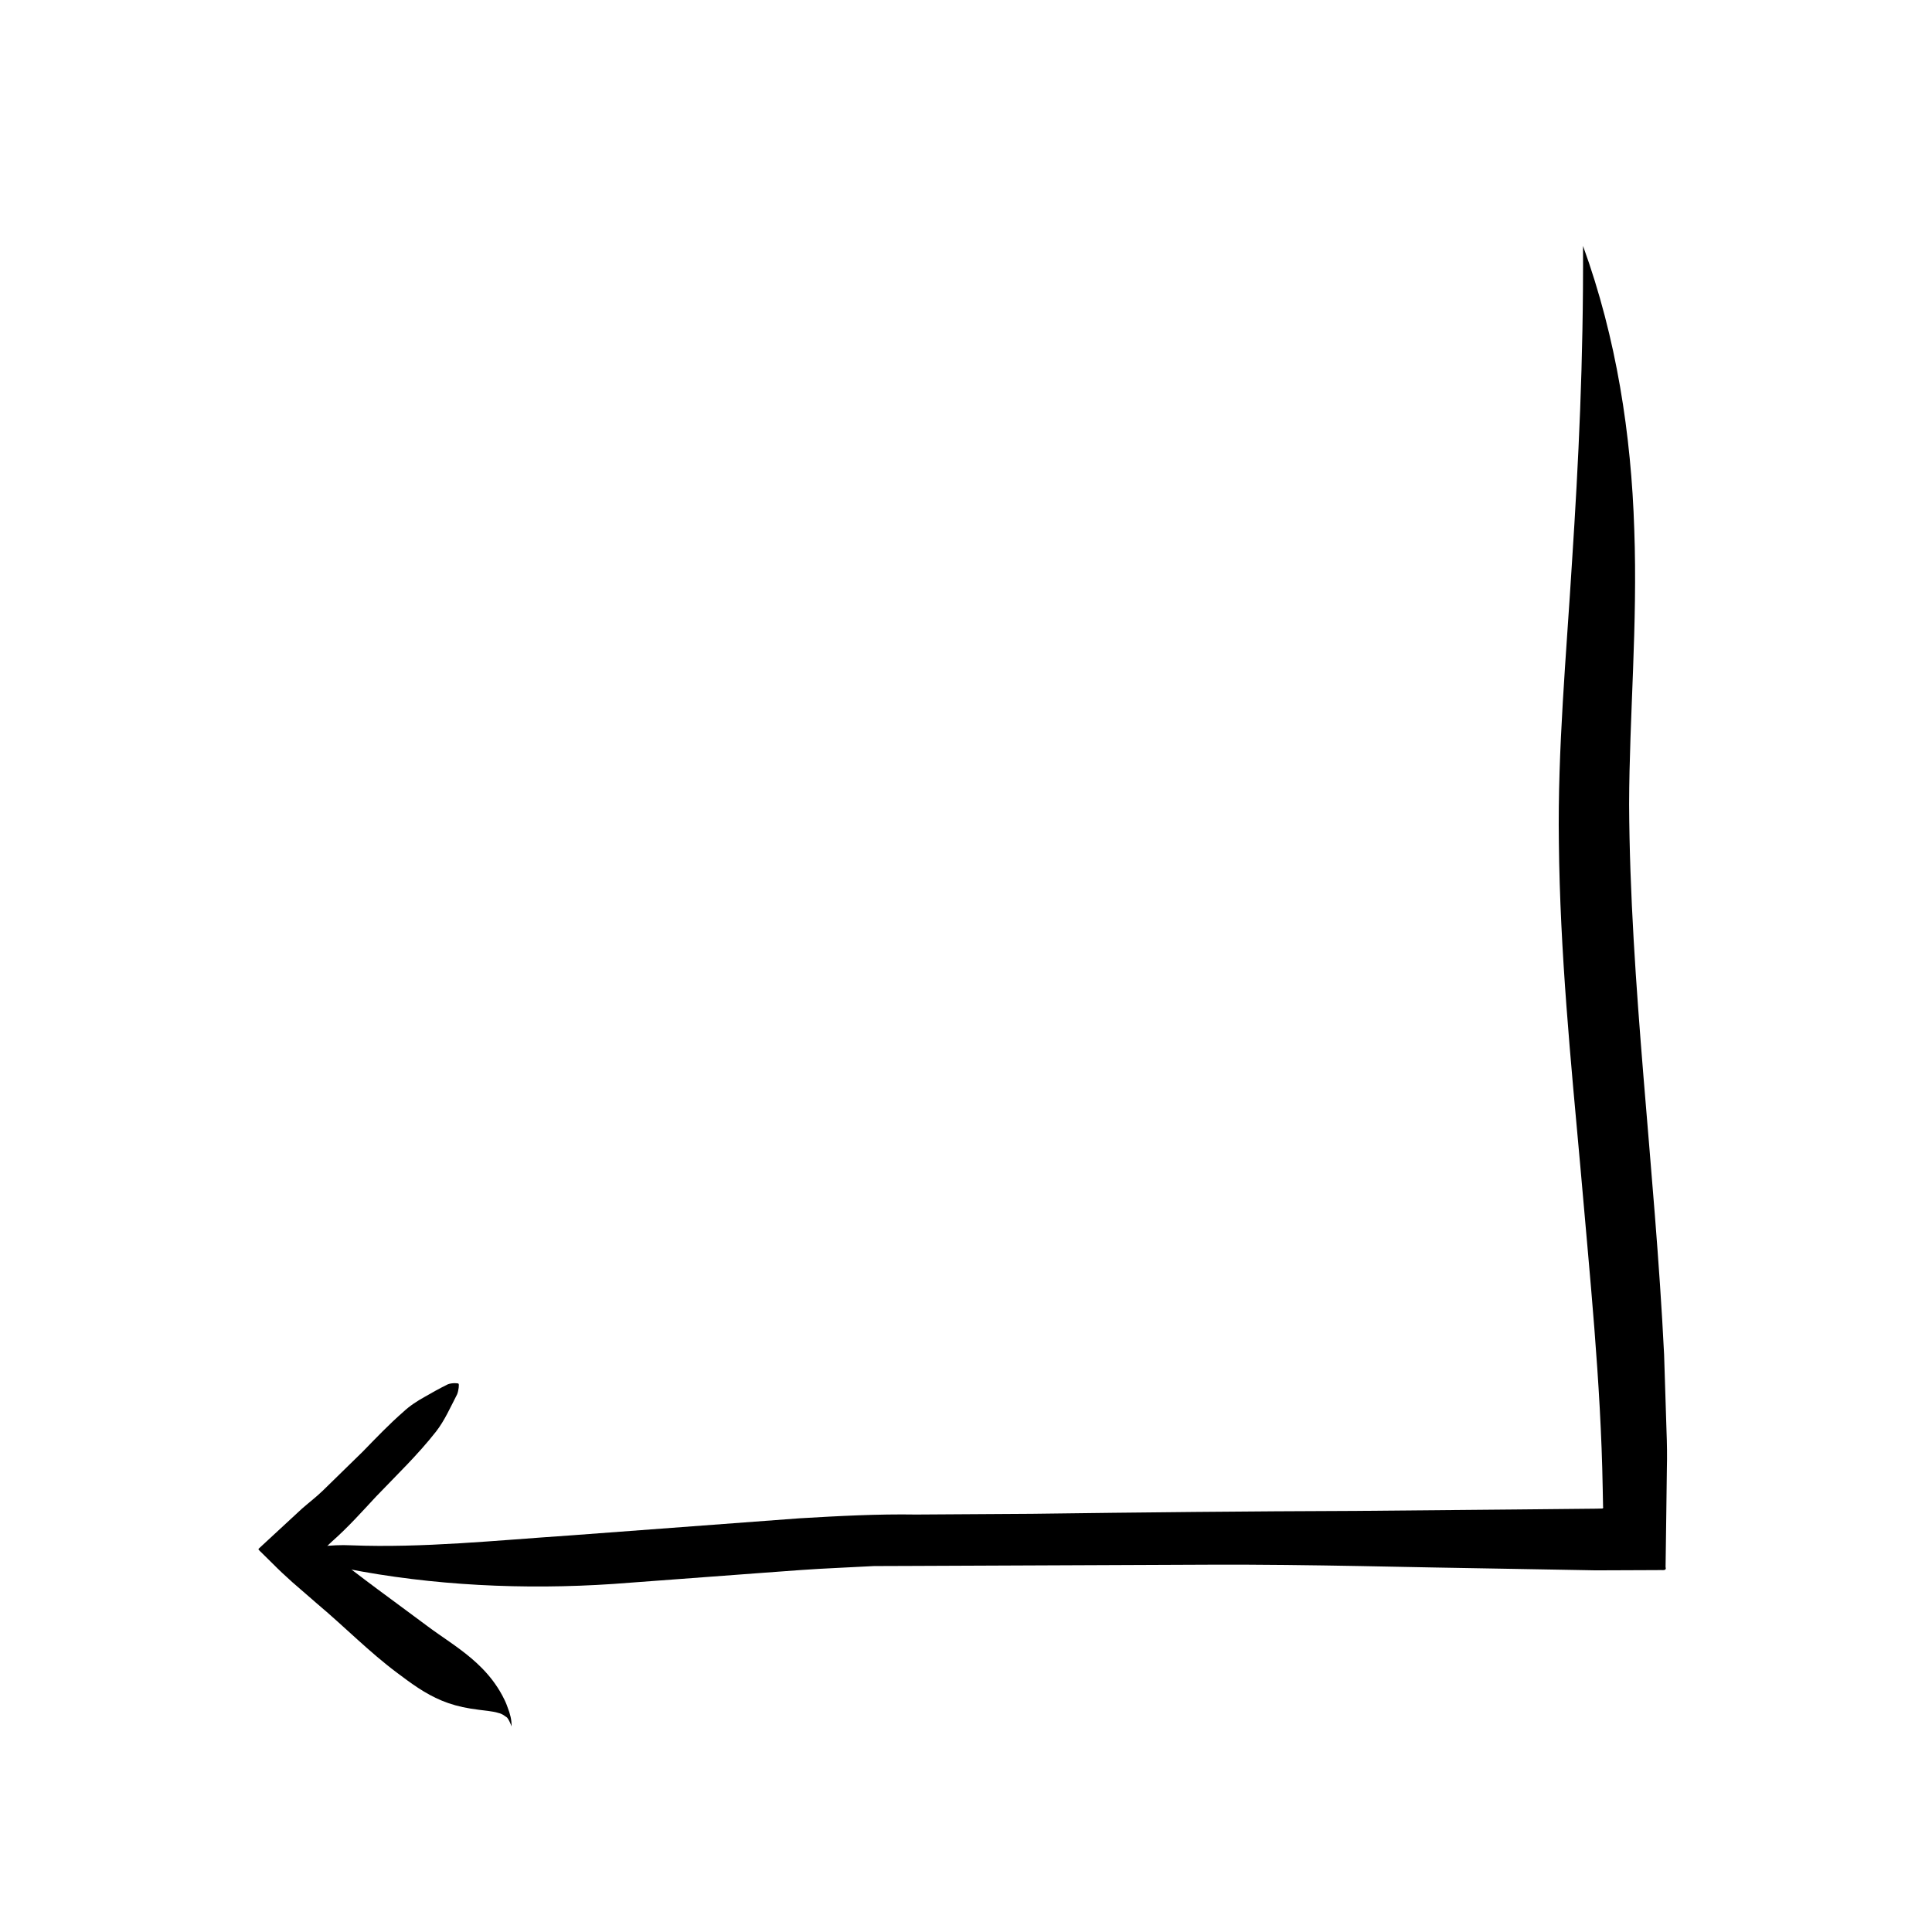 <?xml version="1.0" encoding="UTF-8"?>
<!-- The Best Svg Icon site in the world: iconSvg.co, Visit us! https://iconsvg.co -->
<svg fill="#000000" width="800px" height="800px" version="1.1" viewBox="144 144 512 512" xmlns="http://www.w3.org/2000/svg">
 <g>
  <path d="m279.55 601.52c-0.215-0.684-0.516-1.352-0.867-1.914-0.395-0.699-0.613-0.574-0.926-0.871-0.594-0.441-1.137-0.664-1.617-0.766-0.992-0.332-1.891-0.402-2.746-0.551-1.707-0.207-3.238-0.383-4.68-0.621-2.867-0.457-5.356-1.164-7.621-2.106-4.516-1.867-8.172-4.613-11.785-7.324-7.375-5.488-13.941-12.211-21.125-18.246l-6.656-5.773c-1.867-1.668-3.672-3.352-5.34-5.047l-2.559-2.523c-0.371-0.422-0.992-0.852-1.16-1.27l1.34-1.25 10.207-9.438c1.82-1.594 3.715-3.031 5.492-4.742l10.621-10.375c3.508-3.606 6.977-7.246 10.785-10.57 1.648-1.547 3.606-2.832 5.668-3.969 2.023-1.176 4.062-2.309 6.141-3.324 1.074-0.395 2.637-0.324 2.801-0.137 0.172 0.195 0.047 1.648-0.359 2.762-1.734 3.336-3.324 6.996-5.617 9.926-4.816 6.137-10.418 11.504-15.891 17.219-3.762 4.039-7.426 8.152-11.684 11.906l-0.77 0.719-0.172 0.176-0.316 0.332-0.574 0.609c0.105 0.402 0.902 0.754 1.234 1.039 8.055 6.535 17.184 13.043 25.91 19.562 3.699 2.769 7.742 5.231 11.633 8.52 1.941 1.656 3.84 3.512 5.606 5.828 0.887 1.176 1.723 2.418 2.551 3.949 0.395 0.742 0.828 1.578 1.219 2.59l0.664 1.844c0.137 0.43 0.23 0.777 0.348 1.27 0.199 0.832 0.289 1.734 0.246 2.566z"/>
  <path d="m563.52 209.18c8.891 24.477 12.785 50.113 13.578 75.152 0.91 25.07-1.305 49.551-1.367 72.812 0.242 47.516 6.832 96.43 9.273 145.81l0.637 20.152c0.133 3.356 0.188 6.723 0.098 10.117l-0.145 11.383-0.199 14.648c0.344 1.168-0.891 0.75-1.629 0.836l-2.438 0.012-9.77 0.039-4.758 0.016-2.488-0.047-19.906-0.352c-26.527-0.383-53.09-1.203-79.57-1.102l-79.301 0.332-9.91 0.035-9.766 0.492c-6.473 0.289-13.059 0.801-19.637 1.293l-39.727 2.957c-23.574 1.586-47.902 0.441-70.855-4.09-5.453-1.164-10.625-3.949-10.379-4.731 0.242-0.777 6.348-1.707 11.93-1.414 18.703 0.727 38.207-1.293 57.691-2.609 20.312-1.516 40.664-3.039 61.02-4.555 10.316-0.609 20.691-1.164 30.898-0.996l30.723-0.195c28.656-0.379 57.34-0.676 85.883-0.766l42.863-0.387 20.832-0.207 1.094-0.031c0.371 0 0.789 0.059 0.637-0.453l-0.098-4.988c-0.492-28.129-3.438-56.395-5.894-84.852-2.574-28.457-5.426-57.105-5.723-86.281-0.344-24.875 1.953-49.188 3.516-74.789 1.668-25.645 3.023-52.613 2.887-83.246z"/>
 </g>
</svg>